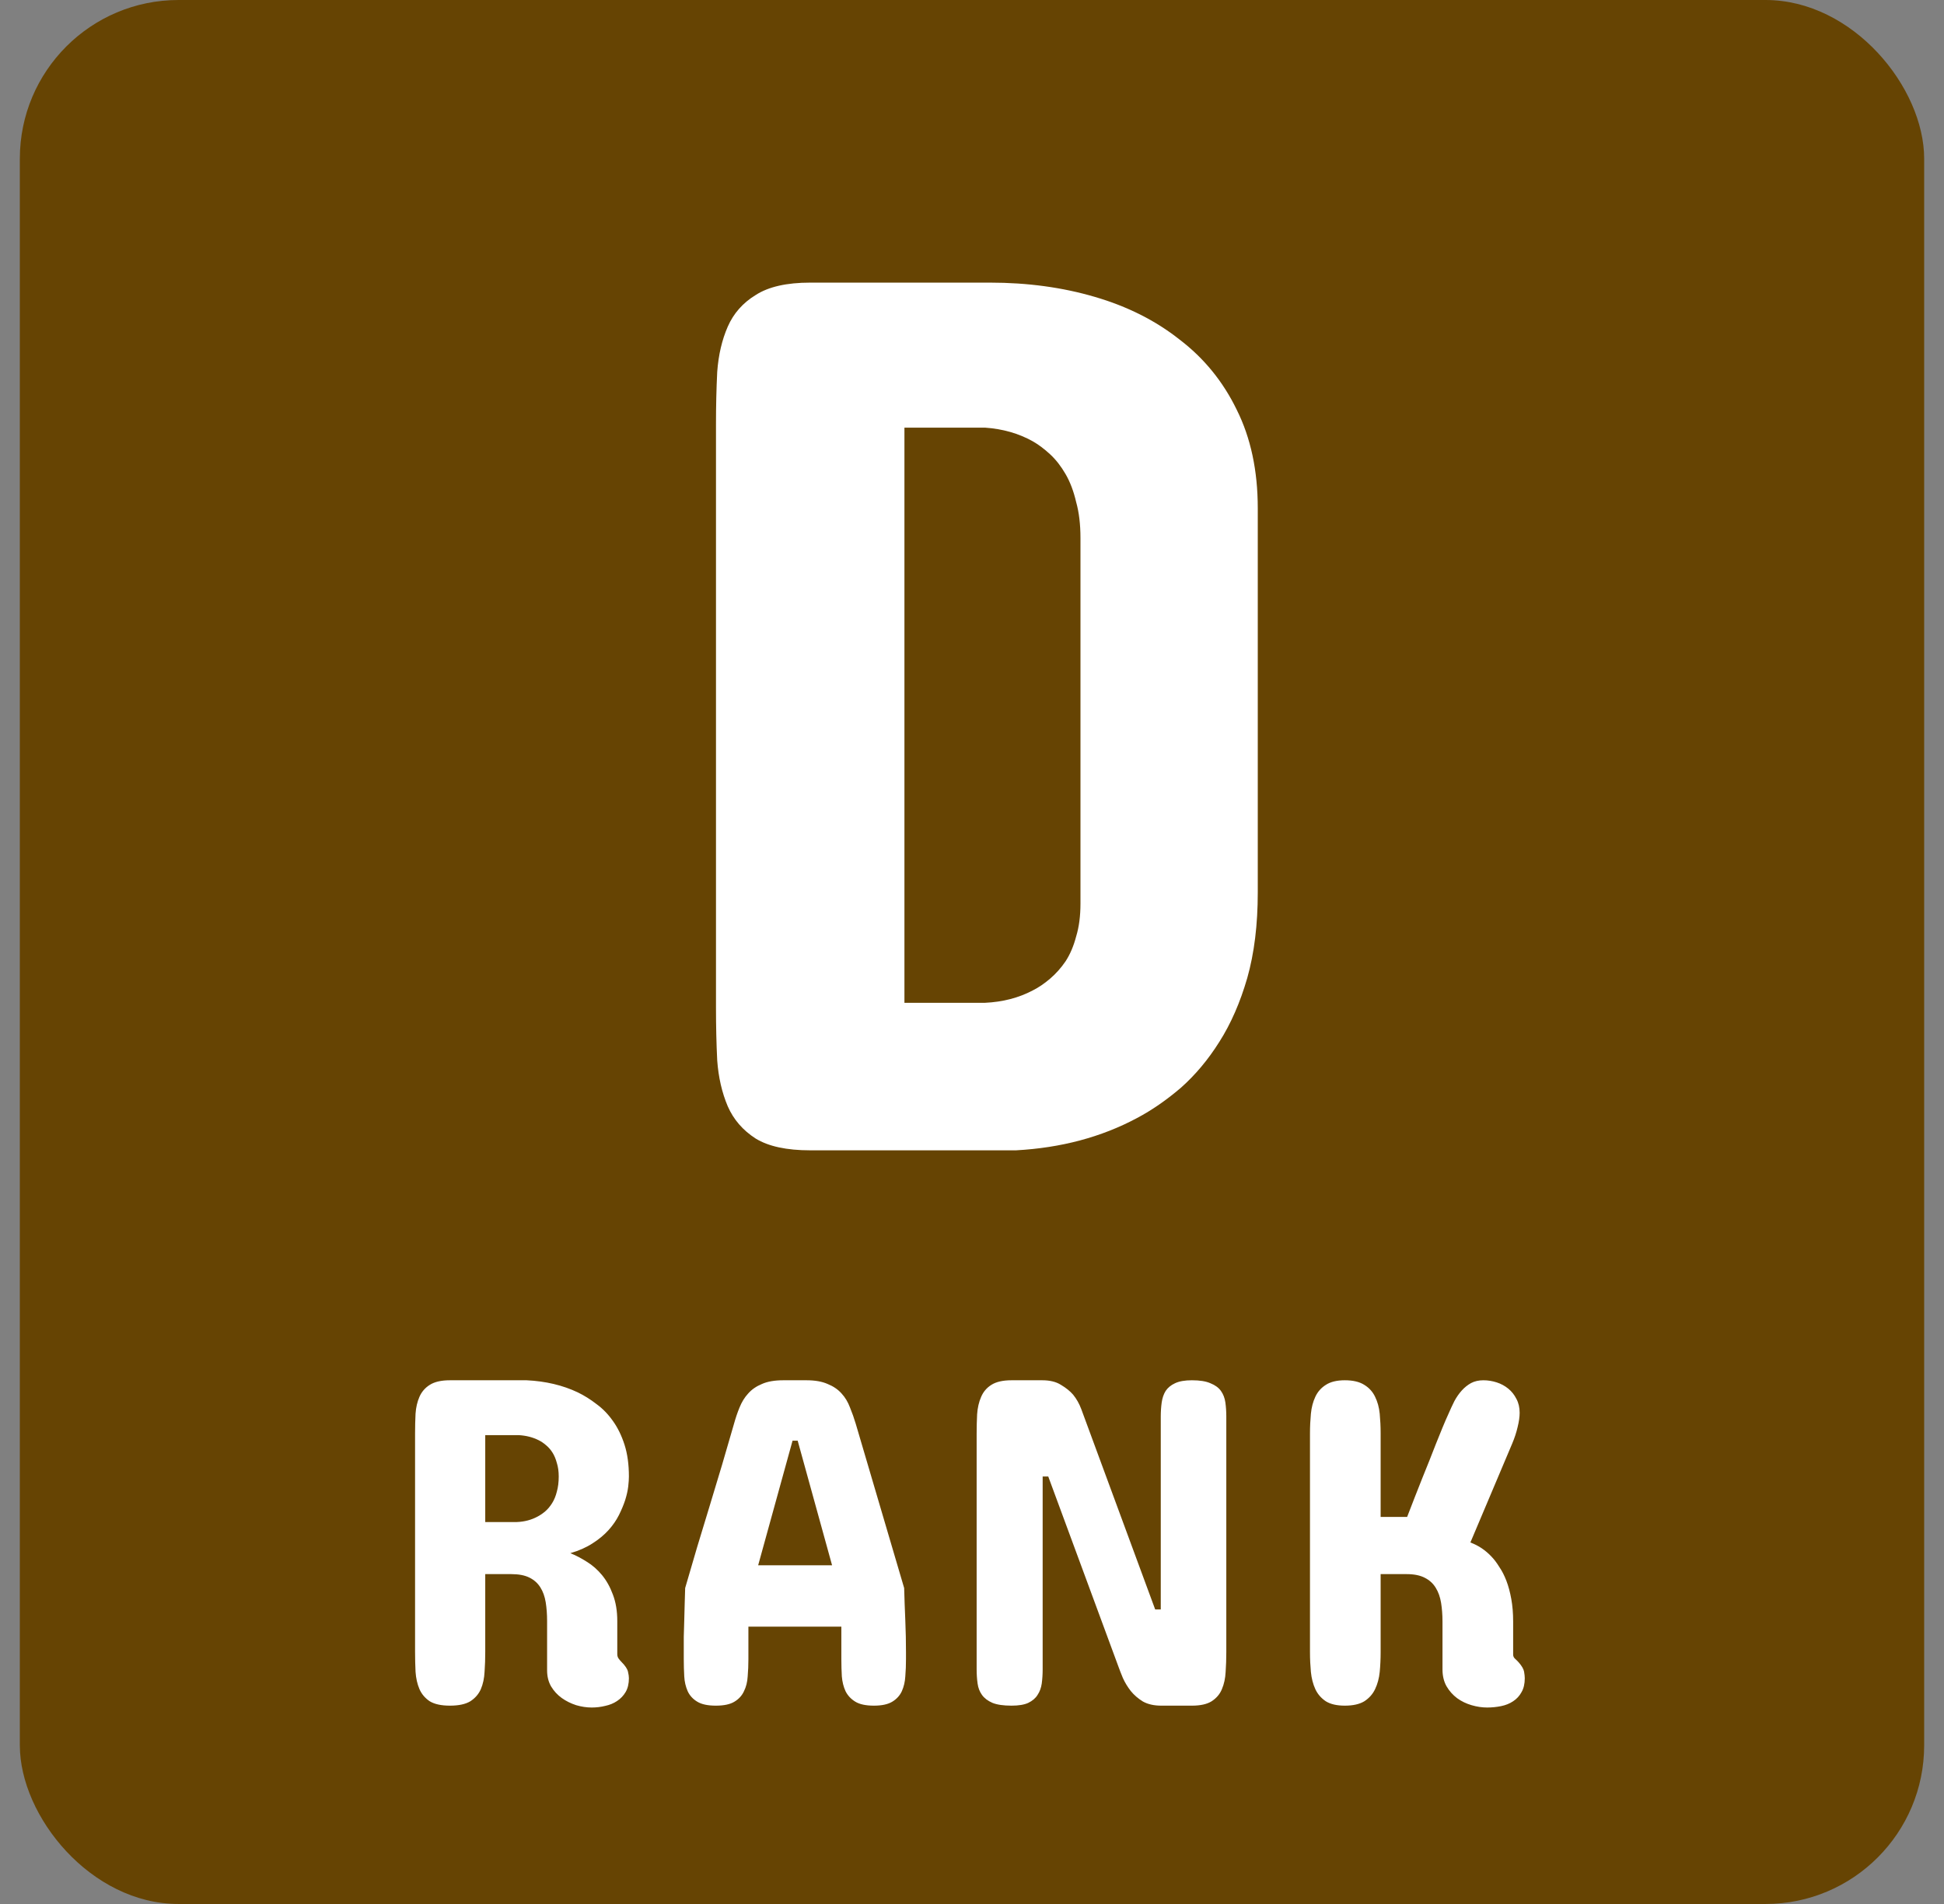 <svg width="49" height="48" viewBox="0 0 49 48" fill="none" xmlns="http://www.w3.org/2000/svg">
<rect x="0" y="0" width="49" height="48" fill="#808080" stroke="none"/>
<rect x="0.5" width="48" height="48" rx="4" fill="#664403"/>
<path d="M24.953 7.125C25.901 7.125 26.781 7.245 27.594 7.484C28.417 7.724 29.13 8.083 29.734 8.562C30.349 9.031 30.828 9.62 31.172 10.328C31.526 11.037 31.703 11.865 31.703 12.812V22.5C31.703 23.312 31.615 24.031 31.438 24.656C31.26 25.271 31.026 25.807 30.734 26.266C30.453 26.713 30.13 27.099 29.766 27.422C29.401 27.734 29.031 27.99 28.656 28.188C27.76 28.667 26.745 28.938 25.609 29H20.422C19.828 29 19.37 28.901 19.047 28.703C18.724 28.495 18.49 28.224 18.344 27.891C18.198 27.547 18.109 27.162 18.078 26.734C18.057 26.307 18.047 25.865 18.047 25.406V10.688C18.047 10.24 18.057 9.802 18.078 9.375C18.109 8.948 18.198 8.568 18.344 8.234C18.49 7.901 18.724 7.635 19.047 7.438C19.37 7.229 19.828 7.125 20.422 7.125H24.953ZM22.797 10.781V25.281H24.828C25.276 25.26 25.677 25.156 26.031 24.969C26.177 24.896 26.323 24.797 26.469 24.672C26.615 24.547 26.745 24.401 26.859 24.234C26.974 24.057 27.062 23.849 27.125 23.609C27.198 23.37 27.234 23.094 27.234 22.781V13.562C27.234 13.219 27.198 12.917 27.125 12.656C27.062 12.385 26.974 12.151 26.859 11.953C26.745 11.755 26.615 11.588 26.469 11.453C26.323 11.318 26.177 11.208 26.031 11.125C25.677 10.927 25.276 10.812 24.828 10.781H22.797Z" fill="white"/>
<path d="M10.462 36.133C10.462 35.965 10.466 35.801 10.474 35.641C10.485 35.48 10.518 35.338 10.573 35.213C10.628 35.088 10.714 34.988 10.831 34.914C10.952 34.836 11.122 34.797 11.341 34.797H13.274C13.755 34.82 14.184 34.922 14.563 35.102C14.724 35.18 14.88 35.277 15.032 35.395C15.188 35.508 15.327 35.65 15.448 35.822C15.569 35.99 15.667 36.19 15.741 36.42C15.815 36.65 15.852 36.918 15.852 37.223C15.852 37.285 15.847 37.369 15.835 37.475C15.823 37.576 15.798 37.69 15.759 37.815C15.72 37.935 15.667 38.062 15.601 38.195C15.534 38.328 15.446 38.455 15.337 38.576C15.227 38.697 15.093 38.809 14.933 38.91C14.776 39.012 14.591 39.094 14.376 39.156C14.513 39.211 14.651 39.283 14.792 39.373C14.933 39.459 15.059 39.57 15.173 39.707C15.286 39.844 15.378 40.008 15.448 40.199C15.522 40.391 15.559 40.613 15.559 40.867V41.699C15.559 41.746 15.571 41.785 15.595 41.816C15.618 41.848 15.642 41.875 15.665 41.898C15.759 41.992 15.813 42.074 15.829 42.145C15.845 42.211 15.852 42.266 15.852 42.309C15.852 42.445 15.825 42.56 15.771 42.654C15.716 42.748 15.643 42.824 15.554 42.883C15.468 42.941 15.368 42.982 15.255 43.006C15.146 43.033 15.032 43.047 14.915 43.047C14.786 43.047 14.655 43.027 14.522 42.988C14.39 42.945 14.268 42.885 14.159 42.807C14.05 42.728 13.96 42.631 13.89 42.514C13.823 42.397 13.79 42.262 13.79 42.109V40.867C13.79 40.695 13.778 40.537 13.755 40.393C13.731 40.248 13.687 40.123 13.62 40.018C13.554 39.912 13.462 39.83 13.345 39.772C13.227 39.713 13.075 39.684 12.888 39.684H12.231V41.641C12.231 41.812 12.226 41.98 12.214 42.145C12.206 42.309 12.175 42.455 12.12 42.584C12.065 42.709 11.977 42.81 11.856 42.889C11.735 42.963 11.563 43 11.341 43C11.122 43 10.952 42.963 10.831 42.889C10.714 42.81 10.628 42.709 10.573 42.584C10.518 42.455 10.485 42.309 10.474 42.145C10.466 41.98 10.462 41.812 10.462 41.641V36.133ZM13.028 38.371C13.224 38.363 13.399 38.316 13.556 38.23C13.622 38.195 13.687 38.15 13.749 38.096C13.812 38.041 13.868 37.973 13.919 37.891C13.97 37.809 14.009 37.713 14.036 37.603C14.067 37.494 14.083 37.367 14.083 37.223C14.083 37.094 14.067 36.98 14.036 36.883C14.009 36.781 13.972 36.693 13.925 36.619C13.878 36.545 13.823 36.482 13.761 36.432C13.702 36.381 13.642 36.34 13.579 36.309C13.431 36.234 13.263 36.191 13.075 36.18H12.231V38.371H13.028ZM19.11 39.461H20.973L20.106 36.32H19.977L19.11 39.461ZM22.79 40.035C22.797 40.301 22.807 40.572 22.819 40.85C22.831 41.127 22.836 41.395 22.836 41.652V41.828C22.836 41.977 22.831 42.121 22.819 42.262C22.811 42.398 22.782 42.523 22.731 42.637C22.68 42.746 22.6 42.834 22.491 42.9C22.381 42.967 22.227 43 22.028 43C21.825 43 21.668 42.967 21.559 42.9C21.45 42.834 21.368 42.746 21.313 42.637C21.262 42.527 21.231 42.402 21.219 42.262C21.211 42.121 21.207 41.977 21.207 41.828V41.008H18.864V41.828C18.864 41.977 18.858 42.121 18.846 42.262C18.838 42.402 18.807 42.527 18.752 42.637C18.702 42.746 18.622 42.834 18.512 42.9C18.403 42.967 18.247 43 18.043 43C17.84 43 17.684 42.967 17.575 42.9C17.465 42.834 17.385 42.746 17.334 42.637C17.284 42.523 17.254 42.398 17.247 42.262C17.239 42.121 17.235 41.977 17.235 41.828V41.652C17.235 41.531 17.235 41.402 17.235 41.266C17.239 41.129 17.243 40.99 17.247 40.85C17.25 40.709 17.254 40.57 17.258 40.434C17.262 40.293 17.266 40.16 17.27 40.035C17.465 39.355 17.67 38.668 17.885 37.973C18.1 37.273 18.305 36.582 18.5 35.898C18.54 35.754 18.586 35.615 18.641 35.482C18.696 35.346 18.768 35.228 18.858 35.131C18.948 35.029 19.063 34.949 19.204 34.891C19.344 34.828 19.524 34.797 19.743 34.797H20.329C20.543 34.797 20.721 34.828 20.862 34.891C21.006 34.949 21.123 35.029 21.213 35.131C21.303 35.228 21.373 35.346 21.424 35.482C21.479 35.615 21.528 35.754 21.571 35.898L22.79 40.035ZM29.117 40.574H29.258V35.711C29.258 35.586 29.266 35.469 29.281 35.359C29.297 35.246 29.33 35.148 29.381 35.066C29.436 34.984 29.514 34.92 29.615 34.873C29.721 34.822 29.863 34.797 30.043 34.797C30.242 34.797 30.398 34.822 30.512 34.873C30.629 34.92 30.717 34.984 30.775 35.066C30.834 35.148 30.871 35.246 30.887 35.359C30.902 35.469 30.91 35.586 30.91 35.711V41.652C30.91 41.824 30.904 41.99 30.893 42.15C30.885 42.31 30.854 42.455 30.799 42.584C30.748 42.709 30.662 42.81 30.541 42.889C30.424 42.963 30.258 43 30.043 43H29.27C29.086 43 28.932 42.965 28.807 42.895C28.686 42.82 28.584 42.732 28.502 42.631C28.42 42.525 28.354 42.416 28.303 42.303C28.256 42.19 28.219 42.094 28.191 42.016L26.422 37.223H26.281V42.086C26.281 42.211 26.273 42.33 26.258 42.443C26.242 42.553 26.207 42.648 26.152 42.73C26.102 42.812 26.023 42.879 25.918 42.93C25.816 42.977 25.676 43 25.496 43C25.293 43 25.133 42.977 25.016 42.93C24.898 42.879 24.811 42.812 24.752 42.73C24.693 42.648 24.656 42.553 24.641 42.443C24.625 42.33 24.617 42.211 24.617 42.086V36.145C24.617 35.977 24.621 35.812 24.629 35.652C24.641 35.488 24.674 35.344 24.729 35.219C24.783 35.09 24.869 34.988 24.986 34.914C25.107 34.836 25.277 34.797 25.496 34.797H26.27C26.465 34.797 26.623 34.836 26.744 34.914C26.869 34.988 26.971 35.07 27.049 35.16C27.135 35.266 27.203 35.387 27.254 35.523L29.117 40.574ZM33.019 36.133C33.019 35.965 33.027 35.801 33.042 35.641C33.058 35.48 33.095 35.338 33.154 35.213C33.212 35.088 33.3 34.988 33.417 34.914C33.535 34.836 33.695 34.797 33.898 34.797C34.105 34.797 34.269 34.836 34.39 34.914C34.511 34.988 34.601 35.088 34.66 35.213C34.722 35.338 34.761 35.48 34.777 35.641C34.792 35.801 34.8 35.965 34.8 36.133V38.242H35.468C35.597 37.906 35.726 37.576 35.855 37.252C35.91 37.115 35.966 36.975 36.025 36.83C36.084 36.682 36.14 36.537 36.195 36.397C36.253 36.256 36.308 36.121 36.359 35.992C36.414 35.859 36.464 35.742 36.511 35.641C36.558 35.531 36.607 35.426 36.658 35.324C36.712 35.223 36.775 35.133 36.845 35.055C36.916 34.977 36.994 34.914 37.08 34.867C37.169 34.82 37.273 34.797 37.39 34.797C37.503 34.797 37.615 34.815 37.724 34.85C37.834 34.885 37.931 34.938 38.017 35.008C38.103 35.078 38.171 35.164 38.222 35.266C38.277 35.367 38.304 35.484 38.304 35.617C38.304 35.719 38.287 35.84 38.252 35.98C38.22 36.117 38.175 36.254 38.117 36.391L37.062 38.887C37.265 38.961 37.445 39.082 37.601 39.25C37.667 39.32 37.732 39.406 37.794 39.508C37.861 39.605 37.919 39.721 37.97 39.853C38.021 39.986 38.062 40.139 38.093 40.31C38.124 40.478 38.14 40.668 38.14 40.879V41.711C38.14 41.754 38.156 41.789 38.187 41.816C38.218 41.844 38.249 41.875 38.281 41.91C38.359 42 38.404 42.078 38.416 42.145C38.427 42.211 38.433 42.266 38.433 42.309C38.433 42.449 38.406 42.566 38.351 42.66C38.3 42.754 38.23 42.83 38.14 42.889C38.054 42.947 37.953 42.988 37.836 43.012C37.722 43.035 37.605 43.047 37.484 43.047C37.355 43.047 37.224 43.027 37.091 42.988C36.959 42.949 36.837 42.891 36.728 42.812C36.619 42.73 36.529 42.629 36.459 42.508C36.392 42.387 36.359 42.246 36.359 42.086V40.879C36.359 40.711 36.347 40.555 36.324 40.41C36.3 40.262 36.255 40.135 36.189 40.029C36.123 39.92 36.031 39.836 35.914 39.777C35.796 39.715 35.644 39.684 35.457 39.684H34.8V41.652C34.8 41.824 34.792 41.99 34.777 42.15C34.761 42.31 34.722 42.455 34.66 42.584C34.601 42.709 34.511 42.81 34.39 42.889C34.269 42.963 34.105 43 33.898 43C33.695 43 33.535 42.963 33.417 42.889C33.3 42.81 33.212 42.709 33.154 42.584C33.095 42.455 33.058 42.31 33.042 42.15C33.027 41.99 33.019 41.824 33.019 41.652V36.133Z" fill="white"/>
</svg>